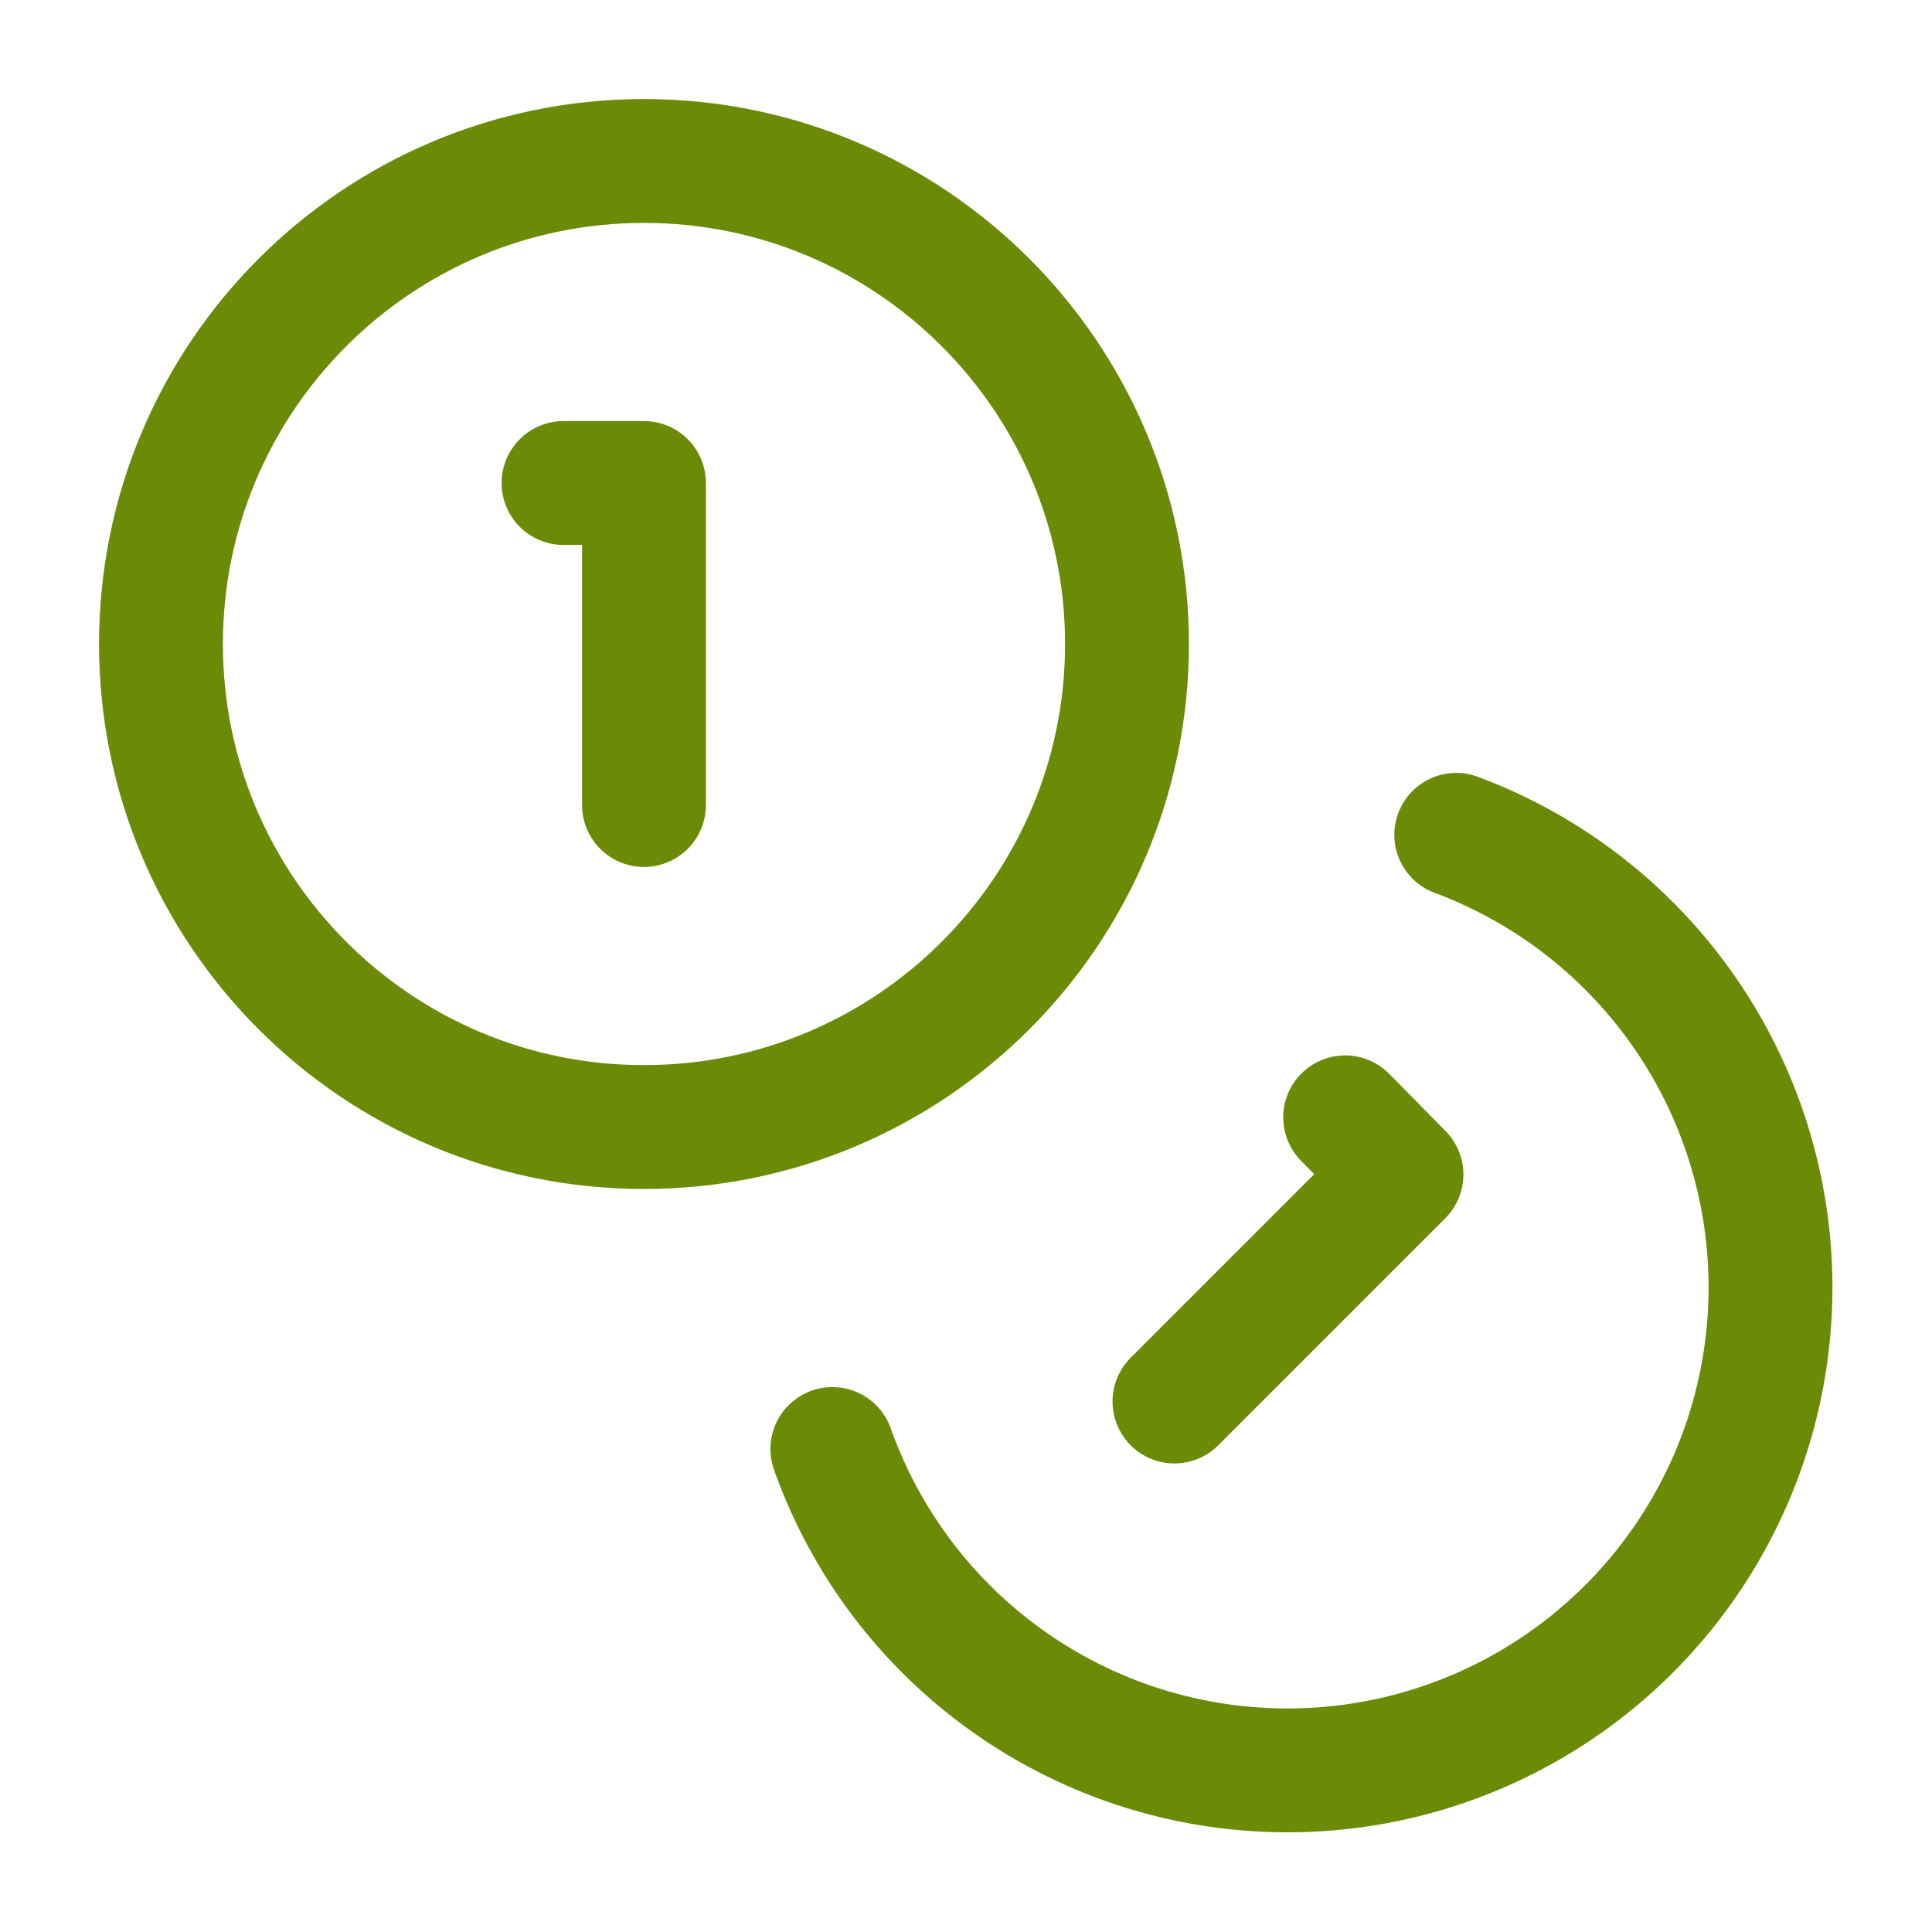 <svg width="40" height="40" viewBox="0 0 40 40" fill="none" xmlns="http://www.w3.org/2000/svg">
<path d="M30.15 17.284C31.725 17.871 33.127 18.846 34.226 20.119C35.325 21.392 36.085 22.921 36.436 24.566C36.787 26.21 36.718 27.916 36.235 29.527C35.752 31.137 34.87 32.6 33.672 33.78C32.474 34.959 30.997 35.818 29.38 36.276C27.762 36.734 26.055 36.776 24.416 36.4C22.777 36.023 21.26 35.239 20.004 34.12C18.749 33.002 17.796 31.585 17.233 30M11.667 10H13.333V16.667M27.85 23.133L29.016 24.317L24.316 29.017M23.333 13.334C23.333 18.856 18.856 23.334 13.333 23.334C7.81 23.334 3.333 18.856 3.333 13.334C3.333 7.811 7.81 3.333 13.333 3.333C18.856 3.333 23.333 7.811 23.333 13.334Z" stroke="#6B8A05" stroke-width="2.564" stroke-linecap="round" stroke-linejoin="round"/>
</svg>
